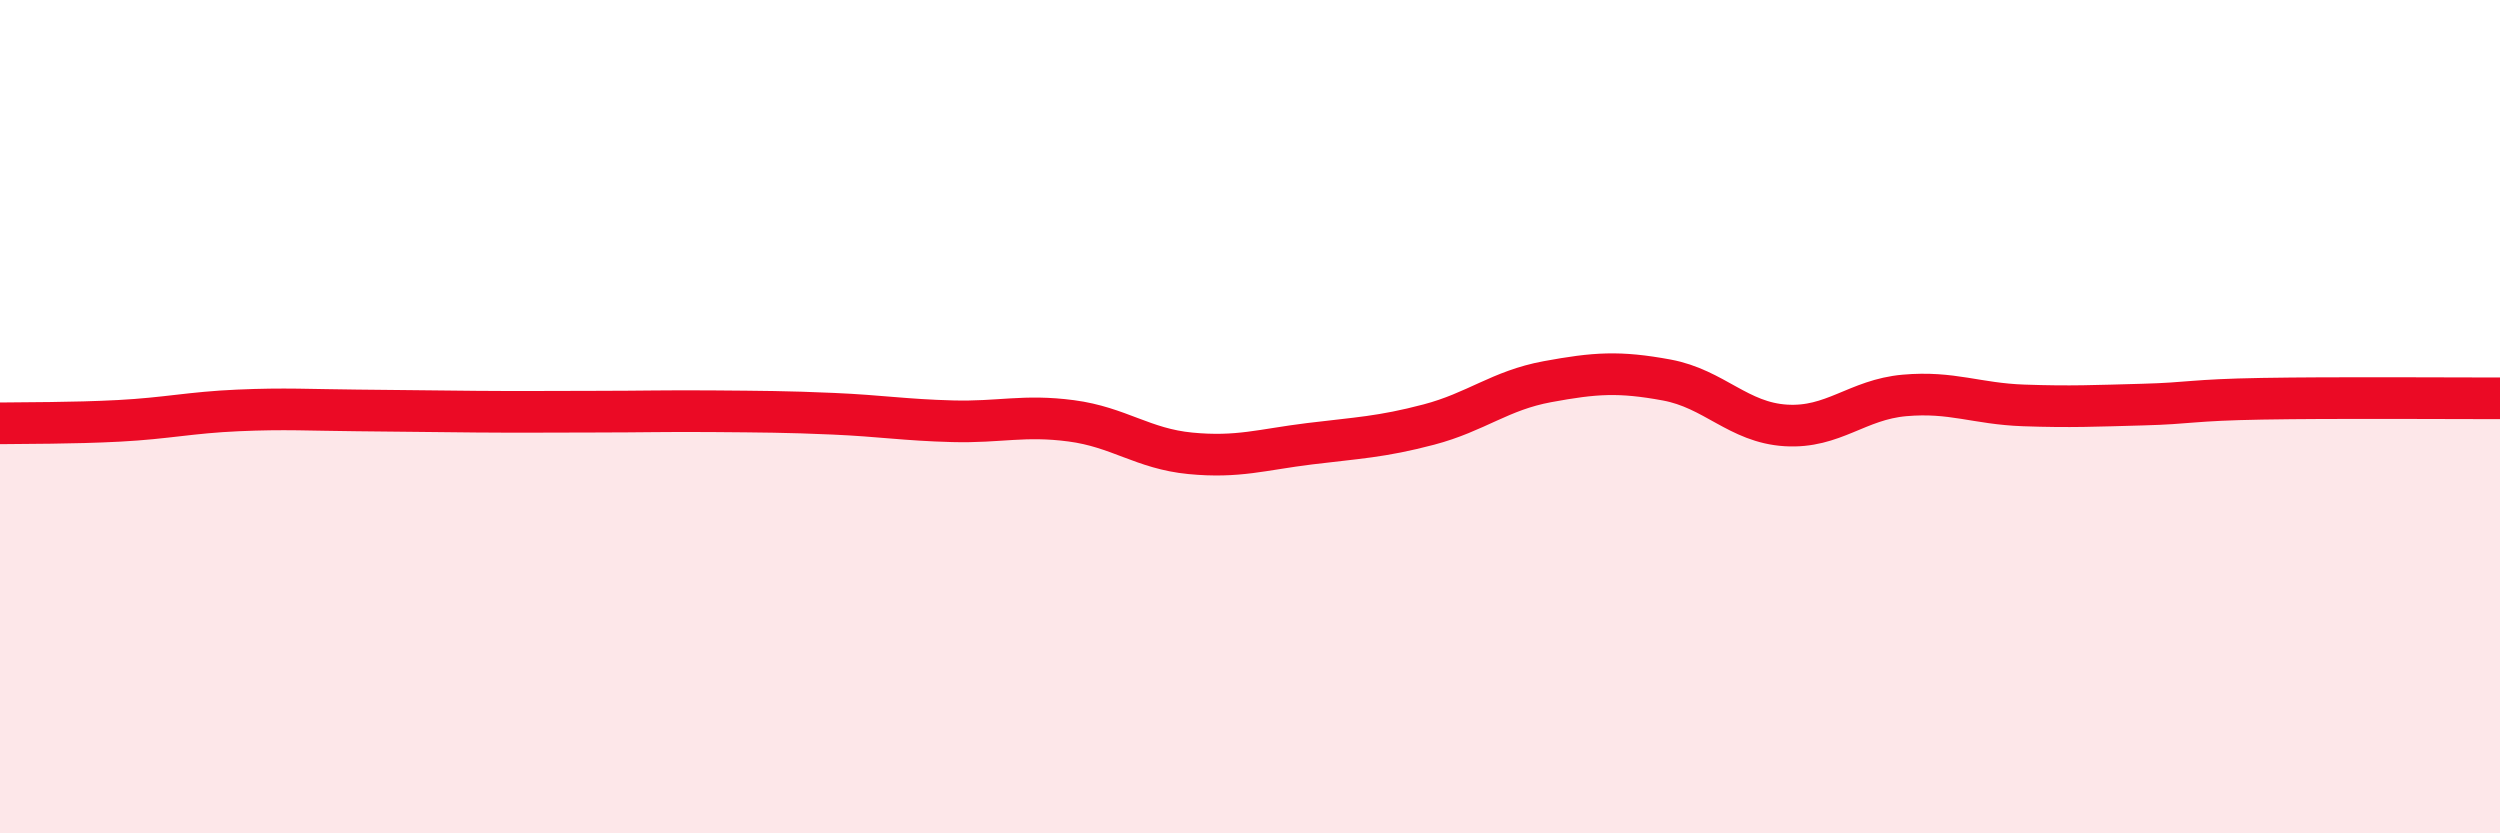 
    <svg width="60" height="20" viewBox="0 0 60 20" xmlns="http://www.w3.org/2000/svg">
      <path
        d="M 0,10.16 C 0.57,10.15 1.72,10.16 2.86,10.1 C 4,10.04 4.57,9.9 5.71,9.85 C 6.85,9.8 7.43,9.84 8.57,9.85 C 9.71,9.86 10.29,9.87 11.43,9.88 C 12.57,9.89 13.15,9.88 14.29,9.88 C 15.43,9.88 16,9.86 17.14,9.87 C 18.28,9.88 18.86,9.88 20,9.93 C 21.14,9.98 21.72,10.08 22.86,10.11 C 24,10.14 24.57,9.95 25.71,10.1 C 26.85,10.25 27.43,10.77 28.57,10.88 C 29.71,10.99 30.29,10.79 31.43,10.65 C 32.57,10.51 33.15,10.49 34.29,10.19 C 35.43,9.89 36,9.37 37.14,9.16 C 38.28,8.95 38.86,8.91 40,9.12 C 41.14,9.33 41.72,10.14 42.86,10.21 C 44,10.28 44.57,9.59 45.71,9.49 C 46.85,9.39 47.43,9.69 48.57,9.73 C 49.71,9.77 50.29,9.74 51.43,9.71 C 52.57,9.68 52.58,9.6 54.29,9.57 C 56,9.54 58.86,9.56 60,9.56L60 20L0 20Z"
        fill="#EB0A25"
        opacity="0.1"
        stroke-linecap="round"
        stroke-linejoin="round"
      />
      <path
        d="M 0,10.16 C 0.57,10.15 1.72,10.16 2.86,10.1 C 4,10.04 4.57,9.9 5.71,9.85 C 6.85,9.8 7.43,9.84 8.57,9.85 C 9.71,9.86 10.29,9.87 11.43,9.88 C 12.57,9.89 13.15,9.88 14.29,9.88 C 15.43,9.88 16,9.86 17.14,9.87 C 18.28,9.88 18.86,9.88 20,9.93 C 21.14,9.98 21.72,10.08 22.86,10.11 C 24,10.14 24.57,9.95 25.71,10.1 C 26.85,10.25 27.43,10.77 28.57,10.88 C 29.71,10.99 30.29,10.79 31.43,10.65 C 32.57,10.51 33.15,10.49 34.29,10.19 C 35.43,9.89 36,9.37 37.14,9.16 C 38.28,8.95 38.86,8.91 40,9.12 C 41.14,9.33 41.72,10.14 42.86,10.21 C 44,10.28 44.57,9.59 45.71,9.49 C 46.85,9.39 47.43,9.69 48.57,9.73 C 49.71,9.77 50.29,9.74 51.43,9.71 C 52.57,9.68 52.58,9.6 54.29,9.57 C 56,9.54 58.86,9.56 60,9.56"
        stroke="#EB0A25"
        stroke-width="1"
        fill="none"
        stroke-linecap="round"
        stroke-linejoin="round"
      />
    </svg>
  